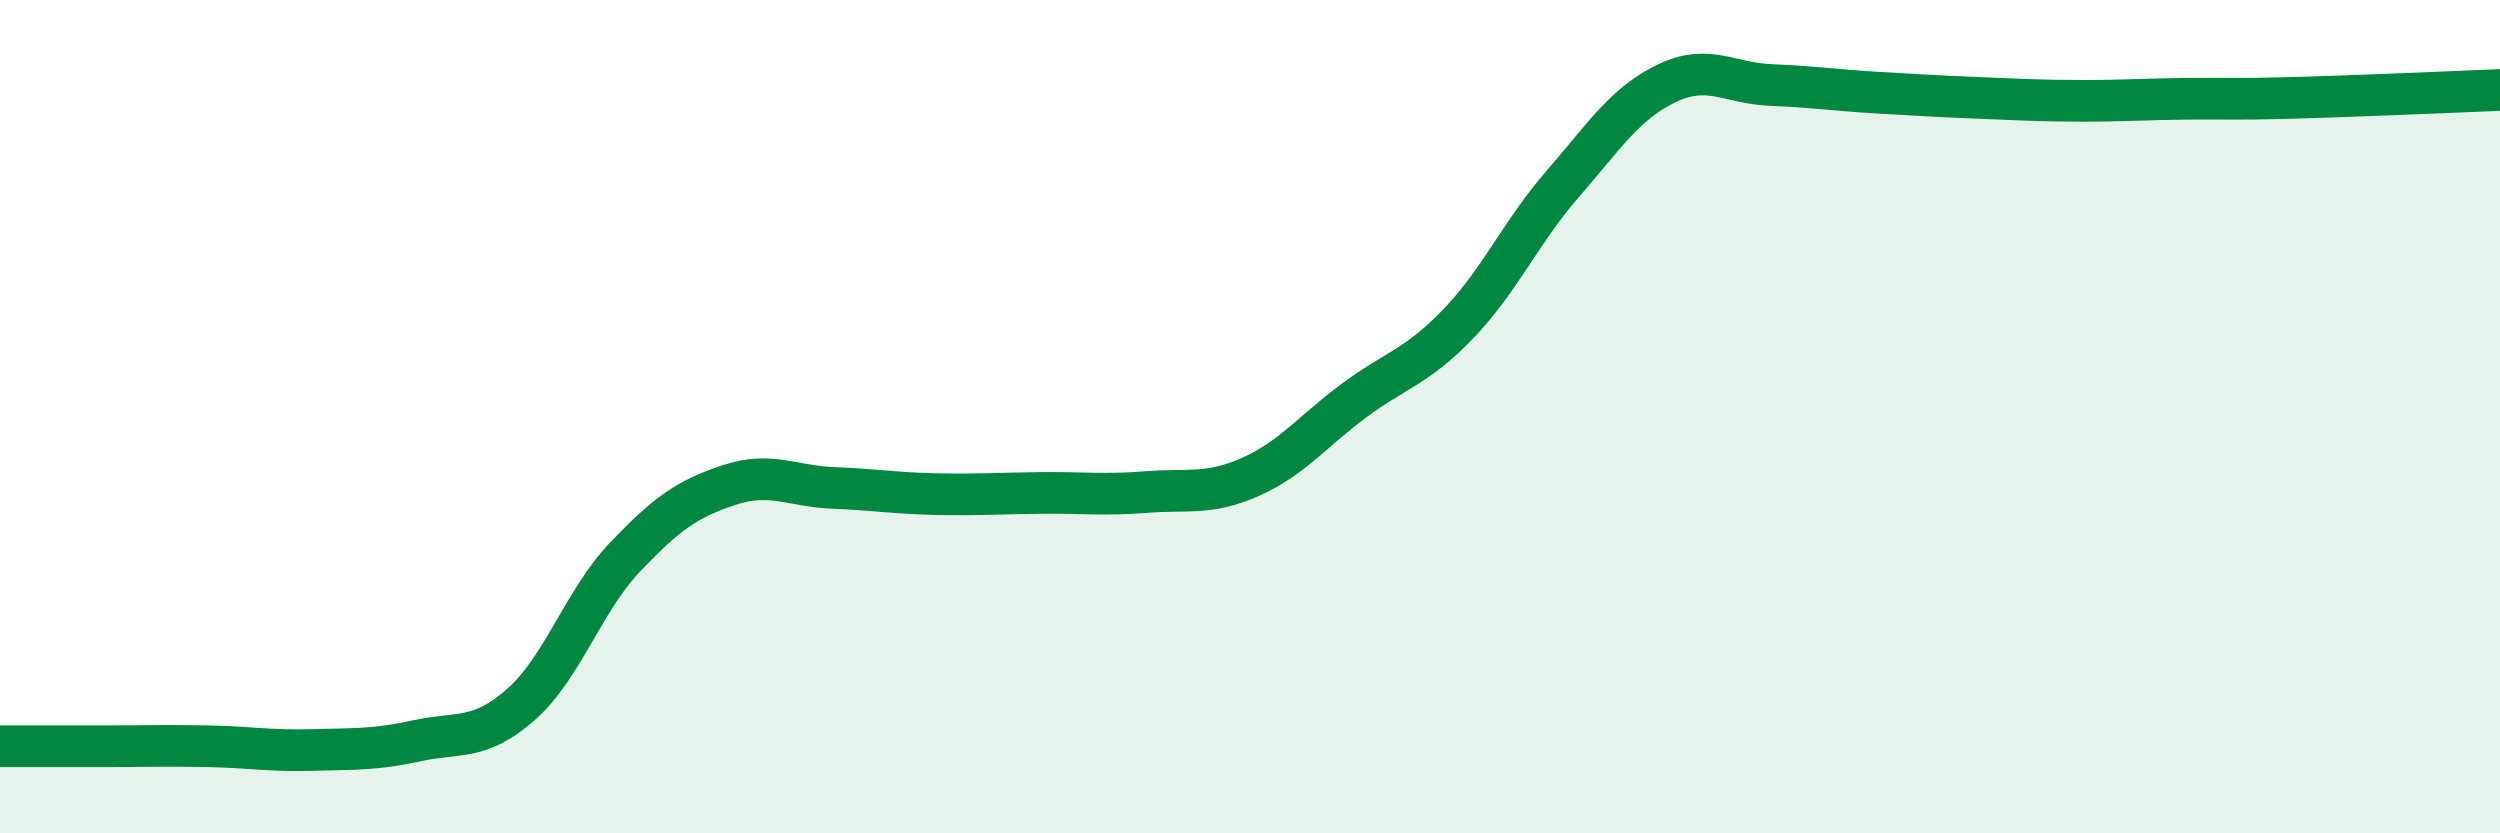 
    <svg width="60" height="20" viewBox="0 0 60 20" xmlns="http://www.w3.org/2000/svg">
      <path
        d="M 0,17.91 C 0.5,17.91 1.5,17.91 2.5,17.91 C 3.5,17.91 4,17.89 5,17.91 C 6,17.93 6.5,18.03 7.5,18 C 8.5,17.97 9,18 10,17.78 C 11,17.56 11.5,17.79 12.5,16.91 C 13.5,16.03 14,14.42 15,13.37 C 16,12.32 16.5,11.97 17.5,11.64 C 18.5,11.31 19,11.67 20,11.71 C 21,11.75 21.5,11.84 22.5,11.86 C 23.5,11.88 24,11.84 25,11.83 C 26,11.82 26.5,11.89 27.5,11.81 C 28.5,11.73 29,11.89 30,11.45 C 31,11.01 31.5,10.35 32.5,9.61 C 33.5,8.87 34,8.81 35,7.77 C 36,6.73 36.5,5.57 37.5,4.42 C 38.5,3.27 39,2.48 40,2 C 41,1.52 41.5,2 42.5,2.04 C 43.5,2.08 44,2.16 45,2.22 C 46,2.28 46.5,2.31 47.5,2.35 C 48.5,2.39 49,2.42 50,2.42 C 51,2.42 51.5,2.38 52.5,2.37 C 53.5,2.36 53.5,2.39 55,2.35 C 56.5,2.31 59,2.2 60,2.16L60 20L0 20Z"
        fill="#008740"
        opacity="0.1"
        stroke-linecap="round"
        stroke-linejoin="round"
      />
      <path
        d="M 0,17.91 C 0.5,17.91 1.5,17.91 2.5,17.91 C 3.5,17.91 4,17.89 5,17.91 C 6,17.93 6.5,18.03 7.5,18 C 8.5,17.97 9,18 10,17.78 C 11,17.56 11.5,17.79 12.5,16.91 C 13.5,16.03 14,14.42 15,13.37 C 16,12.32 16.5,11.97 17.5,11.64 C 18.5,11.31 19,11.67 20,11.71 C 21,11.75 21.5,11.84 22.5,11.86 C 23.5,11.88 24,11.84 25,11.83 C 26,11.82 26.5,11.89 27.5,11.81 C 28.5,11.73 29,11.89 30,11.45 C 31,11.01 31.5,10.35 32.5,9.61 C 33.5,8.87 34,8.81 35,7.77 C 36,6.73 36.5,5.57 37.5,4.42 C 38.5,3.27 39,2.48 40,2 C 41,1.52 41.5,2 42.5,2.04 C 43.5,2.08 44,2.16 45,2.22 C 46,2.28 46.5,2.31 47.5,2.35 C 48.5,2.39 49,2.42 50,2.42 C 51,2.42 51.5,2.38 52.5,2.37 C 53.5,2.36 53.5,2.39 55,2.35 C 56.5,2.31 59,2.2 60,2.16"
        stroke="#008740"
        stroke-width="1"
        fill="none"
        stroke-linecap="round"
        stroke-linejoin="round"
      />
    </svg>
  